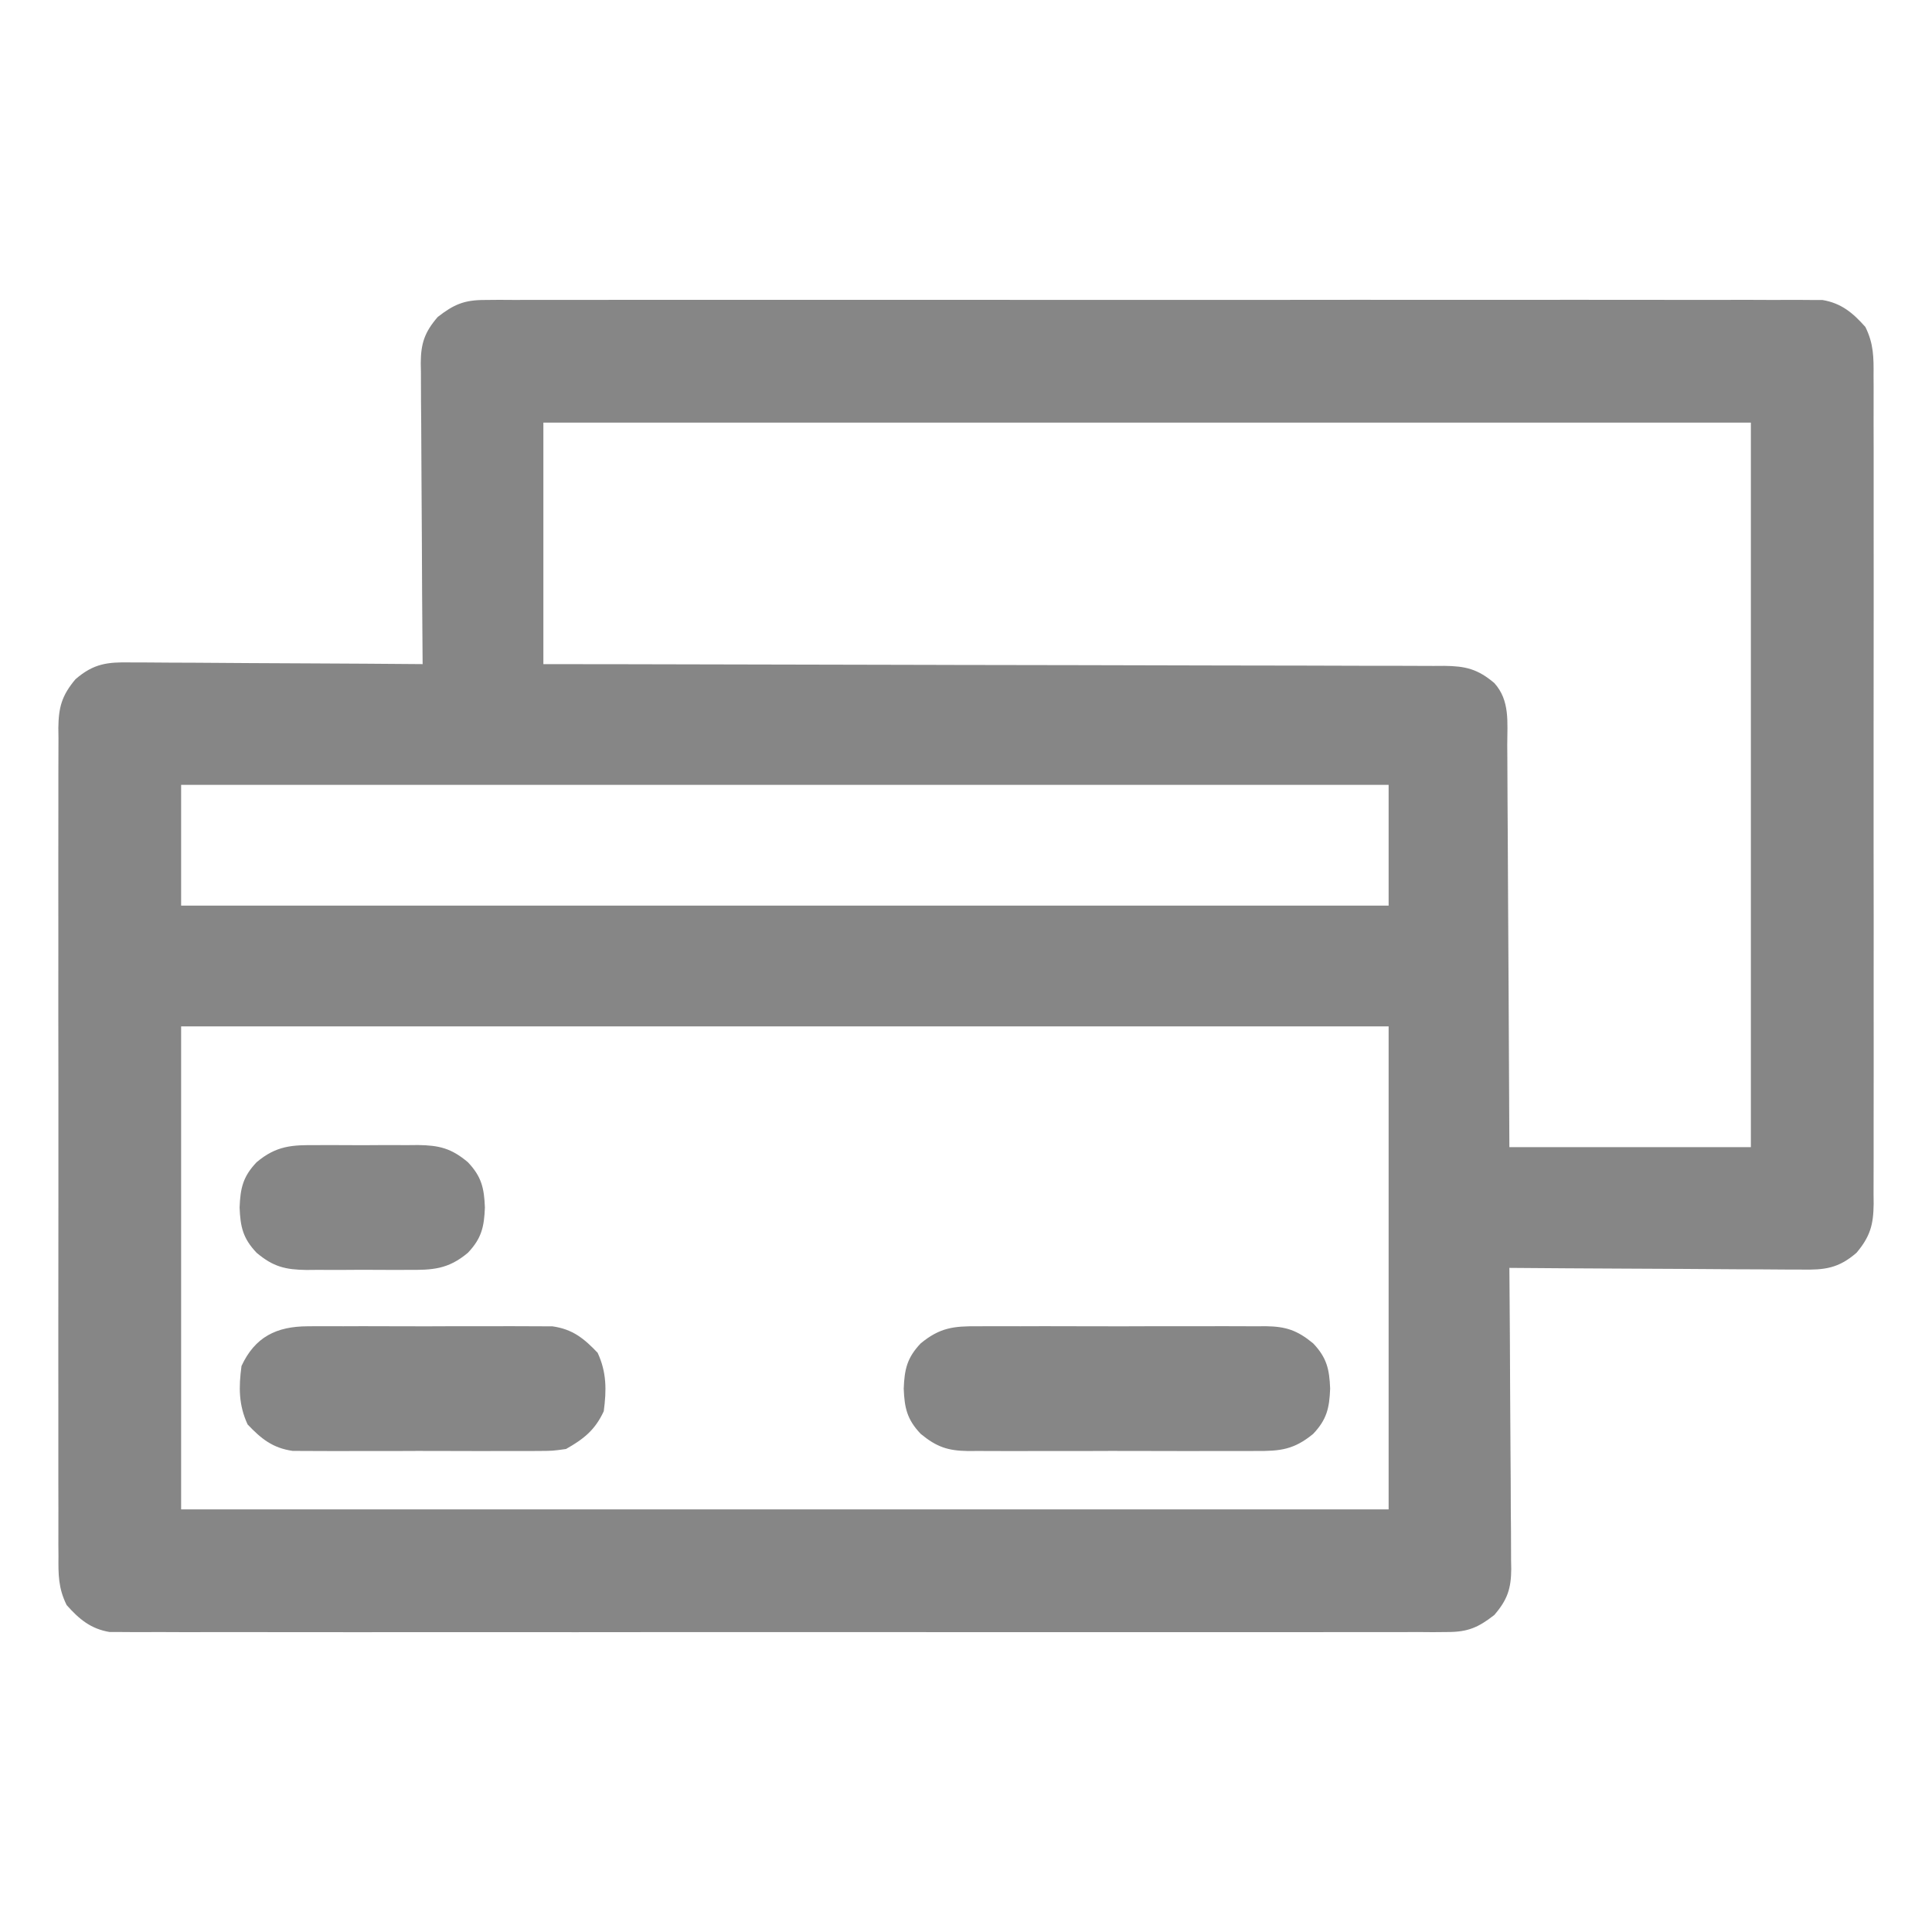 <svg width="60" height="60" viewBox="0 0 60 60" fill="none" xmlns="http://www.w3.org/2000/svg">
<path d="M15.048 9.316C15.197 9.315 15.347 9.314 15.501 9.312C15.666 9.313 15.831 9.314 15.996 9.315C16.172 9.315 16.348 9.314 16.524 9.313C17.008 9.311 17.491 9.312 17.974 9.314C18.496 9.315 19.017 9.313 19.539 9.312C20.56 9.31 21.582 9.31 22.603 9.312C23.433 9.313 24.263 9.313 25.093 9.312C25.212 9.312 25.33 9.312 25.451 9.312C25.691 9.312 25.931 9.312 26.171 9.312C28.421 9.31 30.671 9.312 32.921 9.314C34.852 9.316 36.783 9.316 38.714 9.314C40.956 9.311 43.198 9.31 45.44 9.312C45.679 9.312 45.918 9.312 46.157 9.312C46.333 9.312 46.333 9.312 46.513 9.312C47.342 9.313 48.171 9.312 49.001 9.311C50.011 9.31 51.021 9.31 52.032 9.313C52.547 9.314 53.063 9.314 53.578 9.313C54.05 9.311 54.522 9.312 54.994 9.315C55.165 9.315 55.336 9.315 55.506 9.314C55.738 9.312 55.97 9.314 56.202 9.316C56.331 9.316 56.46 9.316 56.593 9.316C57.18 9.412 57.544 9.717 57.931 10.154C58.19 10.678 58.19 11.1 58.185 11.677C58.186 11.846 58.186 11.846 58.187 12.019C58.189 12.398 58.187 12.776 58.186 13.154C58.186 13.426 58.187 13.697 58.188 13.969C58.19 14.706 58.19 15.443 58.188 16.18C58.187 16.951 58.188 17.722 58.189 18.493C58.19 19.871 58.188 21.248 58.186 22.626C58.184 23.875 58.184 25.124 58.186 26.373C58.189 27.823 58.19 29.274 58.188 30.725C58.188 31.493 58.187 32.261 58.189 33.029C58.19 33.75 58.189 34.472 58.187 35.194C58.186 35.459 58.186 35.724 58.187 35.989C58.188 36.35 58.187 36.712 58.185 37.073C58.186 37.231 58.186 37.231 58.188 37.392C58.18 38.032 58.083 38.398 57.656 38.906C57.091 39.395 56.662 39.441 55.948 39.428C55.85 39.428 55.751 39.428 55.65 39.428C55.327 39.428 55.003 39.425 54.68 39.421C54.455 39.42 54.23 39.419 54.005 39.419C53.414 39.417 52.824 39.412 52.233 39.407C51.63 39.402 51.026 39.4 50.423 39.398C49.24 39.393 48.058 39.385 46.875 39.375C46.876 39.5 46.877 39.624 46.878 39.753C46.888 40.929 46.895 42.105 46.899 43.281C46.902 43.885 46.905 44.49 46.91 45.094C46.916 45.678 46.918 46.261 46.919 46.845C46.92 47.067 46.922 47.29 46.925 47.512C46.928 47.824 46.928 48.136 46.928 48.448C46.931 48.586 46.931 48.586 46.933 48.726C46.929 49.333 46.816 49.682 46.406 50.156C45.907 50.545 45.584 50.684 44.952 50.684C44.803 50.685 44.653 50.686 44.499 50.688C44.334 50.687 44.169 50.686 44.004 50.684C43.828 50.685 43.652 50.686 43.476 50.687C42.992 50.689 42.509 50.688 42.026 50.686C41.504 50.685 40.983 50.687 40.461 50.688C39.44 50.69 38.418 50.69 37.397 50.688C36.567 50.687 35.737 50.687 34.907 50.688C34.789 50.688 34.67 50.688 34.549 50.688C34.309 50.688 34.069 50.688 33.829 50.688C31.579 50.69 29.329 50.688 27.079 50.686C25.148 50.684 23.217 50.684 21.286 50.686C19.044 50.689 16.802 50.69 14.56 50.688C14.321 50.688 14.082 50.688 13.843 50.688C13.667 50.688 13.667 50.688 13.487 50.688C12.658 50.687 11.829 50.688 10.999 50.689C9.989 50.69 8.979 50.69 7.969 50.687C7.453 50.686 6.937 50.686 6.422 50.687C5.95 50.689 5.478 50.688 5.006 50.685C4.835 50.685 4.665 50.685 4.494 50.686C4.262 50.688 4.03 50.686 3.798 50.684C3.669 50.684 3.54 50.684 3.407 50.684C2.82 50.588 2.456 50.283 2.069 49.846C1.81 49.322 1.81 48.9 1.816 48.323C1.814 48.154 1.814 48.154 1.813 47.981C1.811 47.602 1.813 47.224 1.814 46.846C1.814 46.574 1.813 46.303 1.812 46.031C1.81 45.294 1.811 44.557 1.812 43.82C1.813 43.049 1.812 42.278 1.811 41.507C1.81 40.129 1.812 38.752 1.814 37.374C1.816 36.125 1.816 34.876 1.814 33.627C1.811 32.176 1.81 30.726 1.812 29.275C1.813 28.507 1.813 27.739 1.811 26.972C1.81 26.25 1.811 25.528 1.813 24.806C1.814 24.541 1.814 24.276 1.813 24.011C1.812 23.65 1.813 23.288 1.816 22.927C1.814 22.822 1.813 22.716 1.812 22.608C1.82 21.968 1.917 21.602 2.344 21.094C2.909 20.605 3.338 20.559 4.052 20.572C4.15 20.572 4.249 20.572 4.35 20.572C4.673 20.572 4.997 20.576 5.32 20.579C5.545 20.58 5.77 20.581 5.995 20.581C6.586 20.583 7.176 20.588 7.767 20.593C8.37 20.598 8.974 20.6 9.577 20.602C10.76 20.607 11.942 20.615 13.125 20.625C13.124 20.5 13.123 20.376 13.122 20.247C13.112 19.071 13.105 17.895 13.101 16.719C13.098 16.115 13.095 15.51 13.09 14.906C13.085 14.322 13.082 13.739 13.081 13.155C13.08 12.933 13.078 12.71 13.075 12.488C13.072 12.176 13.072 11.864 13.072 11.552C13.07 11.46 13.069 11.368 13.067 11.274C13.071 10.667 13.184 10.318 13.594 9.844C14.093 9.455 14.416 9.316 15.048 9.316ZM16.875 13.125C16.875 15.6 16.875 18.075 16.875 20.625C18.18 20.627 18.18 20.627 19.51 20.628C22.292 20.632 25.075 20.638 27.857 20.646C28.289 20.647 28.721 20.648 29.153 20.649C29.239 20.649 29.325 20.65 29.414 20.65C30.807 20.654 32.2 20.656 33.593 20.657C35.023 20.659 36.452 20.662 37.881 20.667C38.763 20.669 39.645 20.671 40.528 20.671C41.204 20.671 41.88 20.673 42.556 20.677C42.834 20.678 43.111 20.678 43.389 20.677C43.767 20.677 44.146 20.679 44.524 20.681C44.634 20.68 44.744 20.68 44.858 20.679C45.511 20.687 45.888 20.774 46.406 21.211C46.9 21.755 46.809 22.439 46.809 23.133C46.81 23.335 46.81 23.335 46.812 23.542C46.816 23.988 46.817 24.433 46.818 24.879C46.82 25.188 46.822 25.497 46.824 25.807C46.829 26.537 46.833 27.267 46.835 27.998C46.839 28.911 46.845 29.825 46.851 30.738C46.861 32.367 46.868 33.996 46.875 35.625C49.35 35.625 51.825 35.625 54.375 35.625C54.375 28.2 54.375 20.775 54.375 13.125C42 13.125 29.625 13.125 16.875 13.125ZM5.625 24.375C5.625 25.613 5.625 26.85 5.625 28.125C18 28.125 30.375 28.125 43.125 28.125C43.125 26.887 43.125 25.65 43.125 24.375C30.75 24.375 18.375 24.375 5.625 24.375ZM5.625 31.875C5.625 36.825 5.625 41.775 5.625 46.875C18 46.875 30.375 46.875 43.125 46.875C43.125 41.925 43.125 36.975 43.125 31.875C30.75 31.875 18.375 31.875 5.625 31.875Z" fill="#868686"/>
<path d="M30.355 41.189C30.511 41.188 30.511 41.188 30.671 41.187C31.014 41.185 31.356 41.186 31.699 41.188C31.938 41.187 32.177 41.187 32.416 41.186C32.917 41.186 33.417 41.187 33.917 41.189C34.558 41.192 35.199 41.19 35.84 41.187C36.333 41.185 36.827 41.186 37.32 41.187C37.556 41.188 37.792 41.187 38.029 41.186C38.359 41.185 38.689 41.187 39.02 41.189C39.117 41.188 39.214 41.187 39.314 41.187C39.936 41.196 40.285 41.311 40.781 41.719C41.206 42.166 41.286 42.525 41.309 43.125C41.286 43.725 41.206 44.084 40.781 44.531C40.187 45.02 39.757 45.068 39.02 45.061C38.916 45.062 38.812 45.062 38.704 45.063C38.361 45.065 38.019 45.064 37.676 45.062C37.437 45.063 37.198 45.063 36.959 45.064C36.458 45.064 35.958 45.063 35.458 45.061C34.817 45.058 34.176 45.06 33.535 45.063C33.042 45.065 32.548 45.064 32.055 45.063C31.819 45.062 31.583 45.063 31.346 45.064C31.016 45.065 30.686 45.063 30.355 45.061C30.258 45.062 30.161 45.062 30.061 45.063C29.439 45.054 29.09 44.939 28.594 44.531C28.169 44.084 28.089 43.725 28.066 43.125C28.089 42.525 28.169 42.166 28.594 41.719C29.188 41.23 29.618 41.182 30.355 41.189Z" fill="#868686"/>
<path d="M9.558 41.189C9.644 41.188 9.73 41.188 9.818 41.187C10.1 41.185 10.382 41.186 10.664 41.188C10.861 41.187 11.058 41.187 11.255 41.186C11.667 41.186 12.079 41.187 12.492 41.189C13.019 41.192 13.546 41.19 14.073 41.187C14.48 41.185 14.886 41.186 15.293 41.187C15.487 41.188 15.681 41.187 15.876 41.186C16.148 41.185 16.42 41.187 16.692 41.189C16.846 41.19 17.001 41.19 17.16 41.191C17.781 41.279 18.136 41.566 18.56 42.012C18.841 42.617 18.838 43.172 18.75 43.828C18.479 44.411 18.132 44.687 17.578 45C17.16 45.059 17.16 45.059 16.692 45.061C16.606 45.062 16.52 45.062 16.432 45.063C16.15 45.065 15.868 45.064 15.586 45.062C15.389 45.063 15.192 45.063 14.995 45.064C14.583 45.064 14.171 45.063 13.758 45.061C13.231 45.058 12.704 45.06 12.177 45.063C11.77 45.065 11.364 45.064 10.957 45.063C10.763 45.062 10.569 45.063 10.374 45.064C10.102 45.065 9.83 45.063 9.558 45.061C9.404 45.06 9.249 45.06 9.09 45.059C8.469 44.971 8.114 44.684 7.69 44.238C7.409 43.633 7.412 43.078 7.5 42.422C7.92 41.517 8.588 41.192 9.558 41.189Z" fill="#868686"/>
<path d="M9.844 35.563C9.956 35.562 10.067 35.562 10.182 35.561C10.418 35.561 10.654 35.562 10.889 35.564C11.249 35.566 11.608 35.564 11.968 35.561C12.197 35.561 12.427 35.562 12.656 35.563C12.817 35.561 12.817 35.561 12.98 35.56C13.634 35.569 14.013 35.657 14.531 36.094C14.956 36.541 15.036 36.9 15.059 37.5C15.036 38.1 14.956 38.459 14.531 38.906C13.914 39.425 13.427 39.444 12.656 39.437C12.489 39.438 12.489 39.438 12.318 39.439C12.082 39.439 11.846 39.438 11.611 39.436C11.251 39.434 10.892 39.436 10.532 39.439C10.303 39.439 10.073 39.438 9.844 39.437C9.683 39.439 9.683 39.439 9.52 39.44C8.866 39.431 8.487 39.343 7.969 38.906C7.544 38.459 7.464 38.1 7.441 37.5C7.464 36.9 7.544 36.541 7.969 36.094C8.586 35.575 9.073 35.556 9.844 35.563Z" fill="#868686"/>
</svg>
